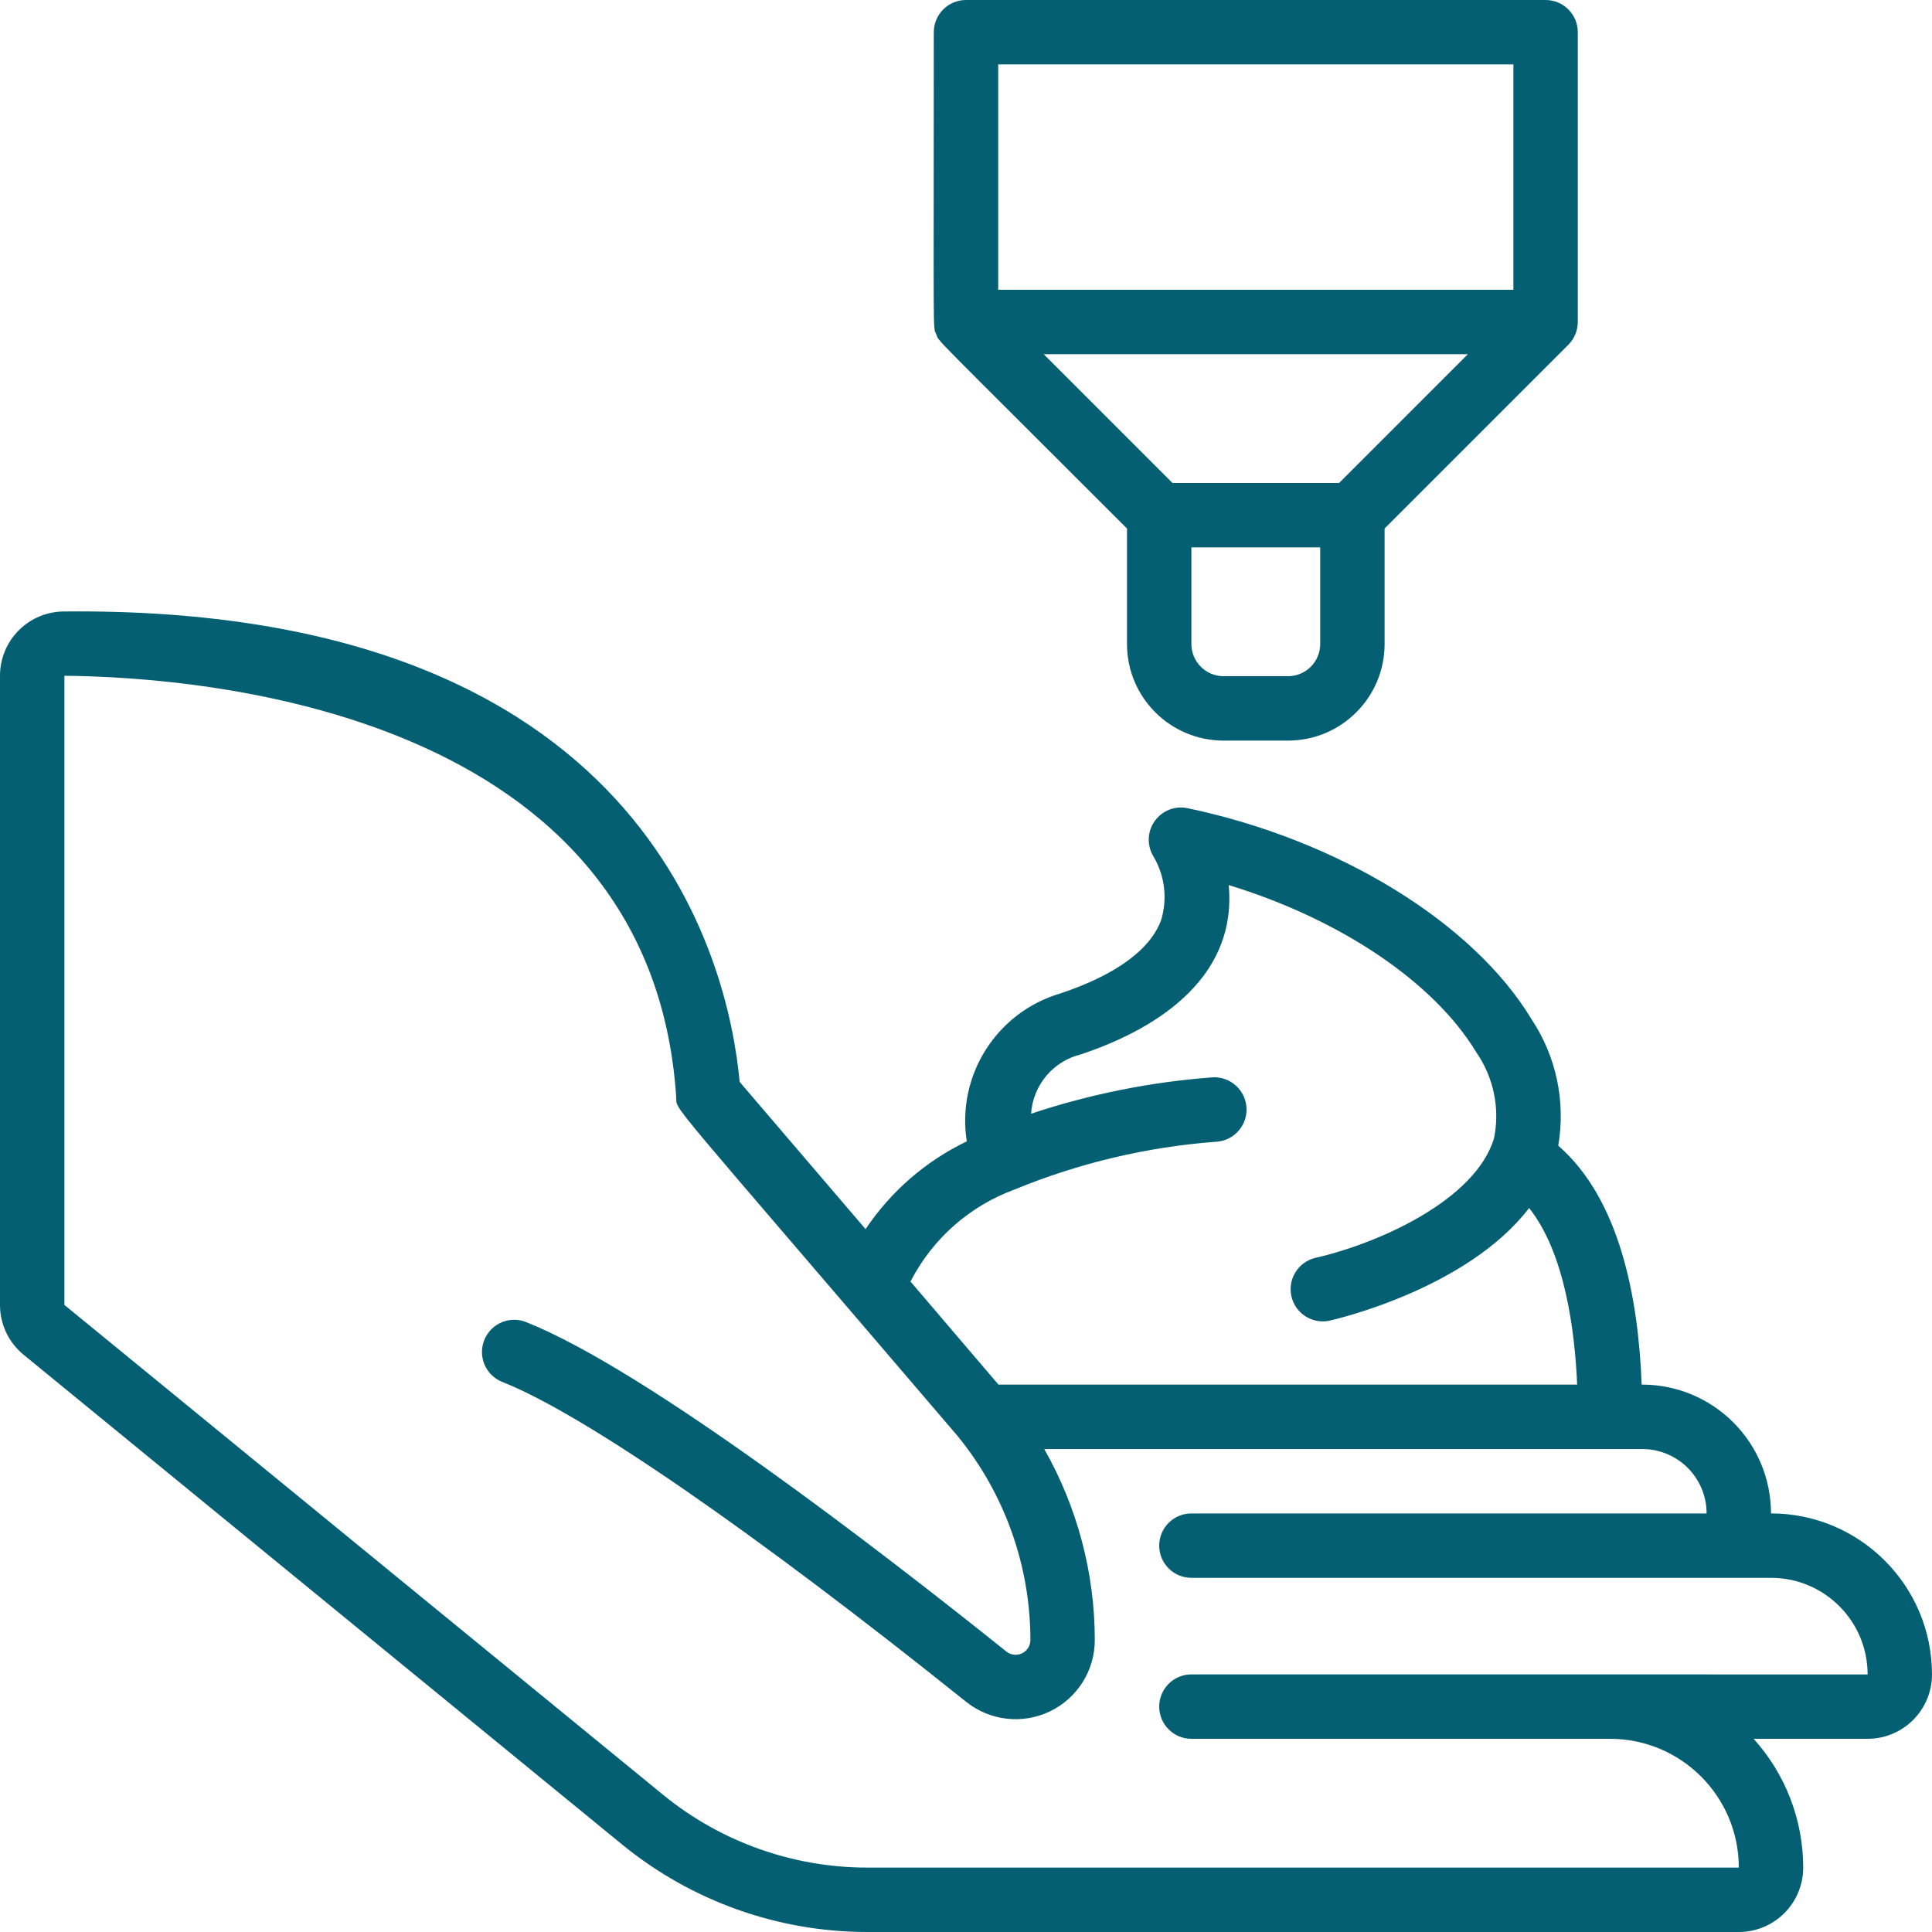 <?xml version="1.0"?>
<svg xmlns="http://www.w3.org/2000/svg" height="512px" viewBox="0 0 60 60" width="512px" class=""><g><g id="026---Hand-Cream"><path id="Shape" d="m55 47c0-1.064-.424-2.084-1.178-2.834-.754-.751-1.776-1.17-2.839-1.166-.1-2.685-.677-5.759-2.59-7.42.235-1.369-.063-2.776-.833-3.932-1.811-3-6-5.57-10.679-6.549-.394-.083-.799.079-1.028.41s-.237.767-.021 1.106c.343.591.426 1.298.23 1.953-.333.922-1.414 1.711-3.128 2.283-1.986.584-3.231 2.55-2.91 4.595-1.272.612-2.358 1.553-3.143 2.726l-3.91-4.572c-.353-3.8-2.963-14.784-20.959-14.61-.533-.005-1.046.204-1.424.58-.378.376-.59.887-.588 1.42v19.536c-.001.6.269 1.169.734 1.548l18.593 15.214c2.146 1.752 4.83 2.71 7.6 2.712h27.073c1.105 0 2-.895 2-2-0-1.478-.549-2.903-1.54-4h3.54c1.105 0 2-.895 2-2-.003-2.76-2.24-4.997-5-5zm-23.487-10.06c1.993-.821 4.104-1.321 6.254-1.482.357-.02.677-.229.838-.549.161-.319.14-.701-.057-1-.196-.299-.537-.471-.894-.451-1.917.143-3.809.522-5.633 1.13.058-.886.684-1.632 1.546-1.843 2.6-.867 4.849-2.521 4.592-5.258 3.445 1.052 6.363 3 7.688 5.192.537.774.737 1.732.555 2.656-.573 1.955-3.649 3.3-5.56 3.731-.528.13-.855.659-.736 1.19s.641.869 1.174.761c.2-.044 4.279-.986 6.208-3.5 1.112 1.392 1.421 3.822 1.492 5.483h-17.972l-2.732-3.2c.681-1.327 1.837-2.348 3.237-2.86zm5.487 15.06c-.552 0-1 .448-1 1s.448 1 1 1h13c2.209 0 4 1.791 4 4h-27.073c-2.308-.002-4.545-.8-6.333-2.26l-18.594-15.214v-19.539c4.254.037 18.2 1.089 19 13.079.032.47-.539-.326 8.737 10.528 1.461 1.788 2.26 4.024 2.263 6.333.002.177-.098.339-.257.417s-.348.058-.487-.052c-3.972-3.183-11.187-8.741-14.885-10.22-.334-.147-.723-.1-1.012.123-.29.223-.435.586-.379.947.056.361.305.663.649.787 2.525 1.011 7.766 4.628 14.377 9.924.739.59 1.751.705 2.603.294.852-.411 1.393-1.273 1.391-2.219-.002-2.078-.543-4.12-1.57-5.927h18.57c1.105 0 2 .895 2 2h-16c-.552 0-1 .448-1 1s.448 1 1 1h18c1.657 0 3 1.343 3 3z" data-original="#000000" class="active-path" data-old_color="#000000" fill="#045F73"/><path id="Shape" d="m38 23h2c1.657 0 3-1.343 3-3v-3.586l5.706-5.706c.187-.188.292-.443.294-.708v-9c0-.552-.448-1-1-1h-18c-.552 0-1 .448-1 1 0 9.849-.033 9.116.077 9.382s-.339-.229 5.923 6.032v3.586c0 1.657 1.343 3 3 3zm3.586-8h-5.172l-4-4h13.172zm-1.586 6h-2c-.552 0-1-.448-1-1v-3h4v3c0 .552-.448 1-1 1zm-9-19h16v7h-16z" data-original="#000000" class="active-path" data-old_color="#000000" fill="#045F73"/></g></g> </svg>

